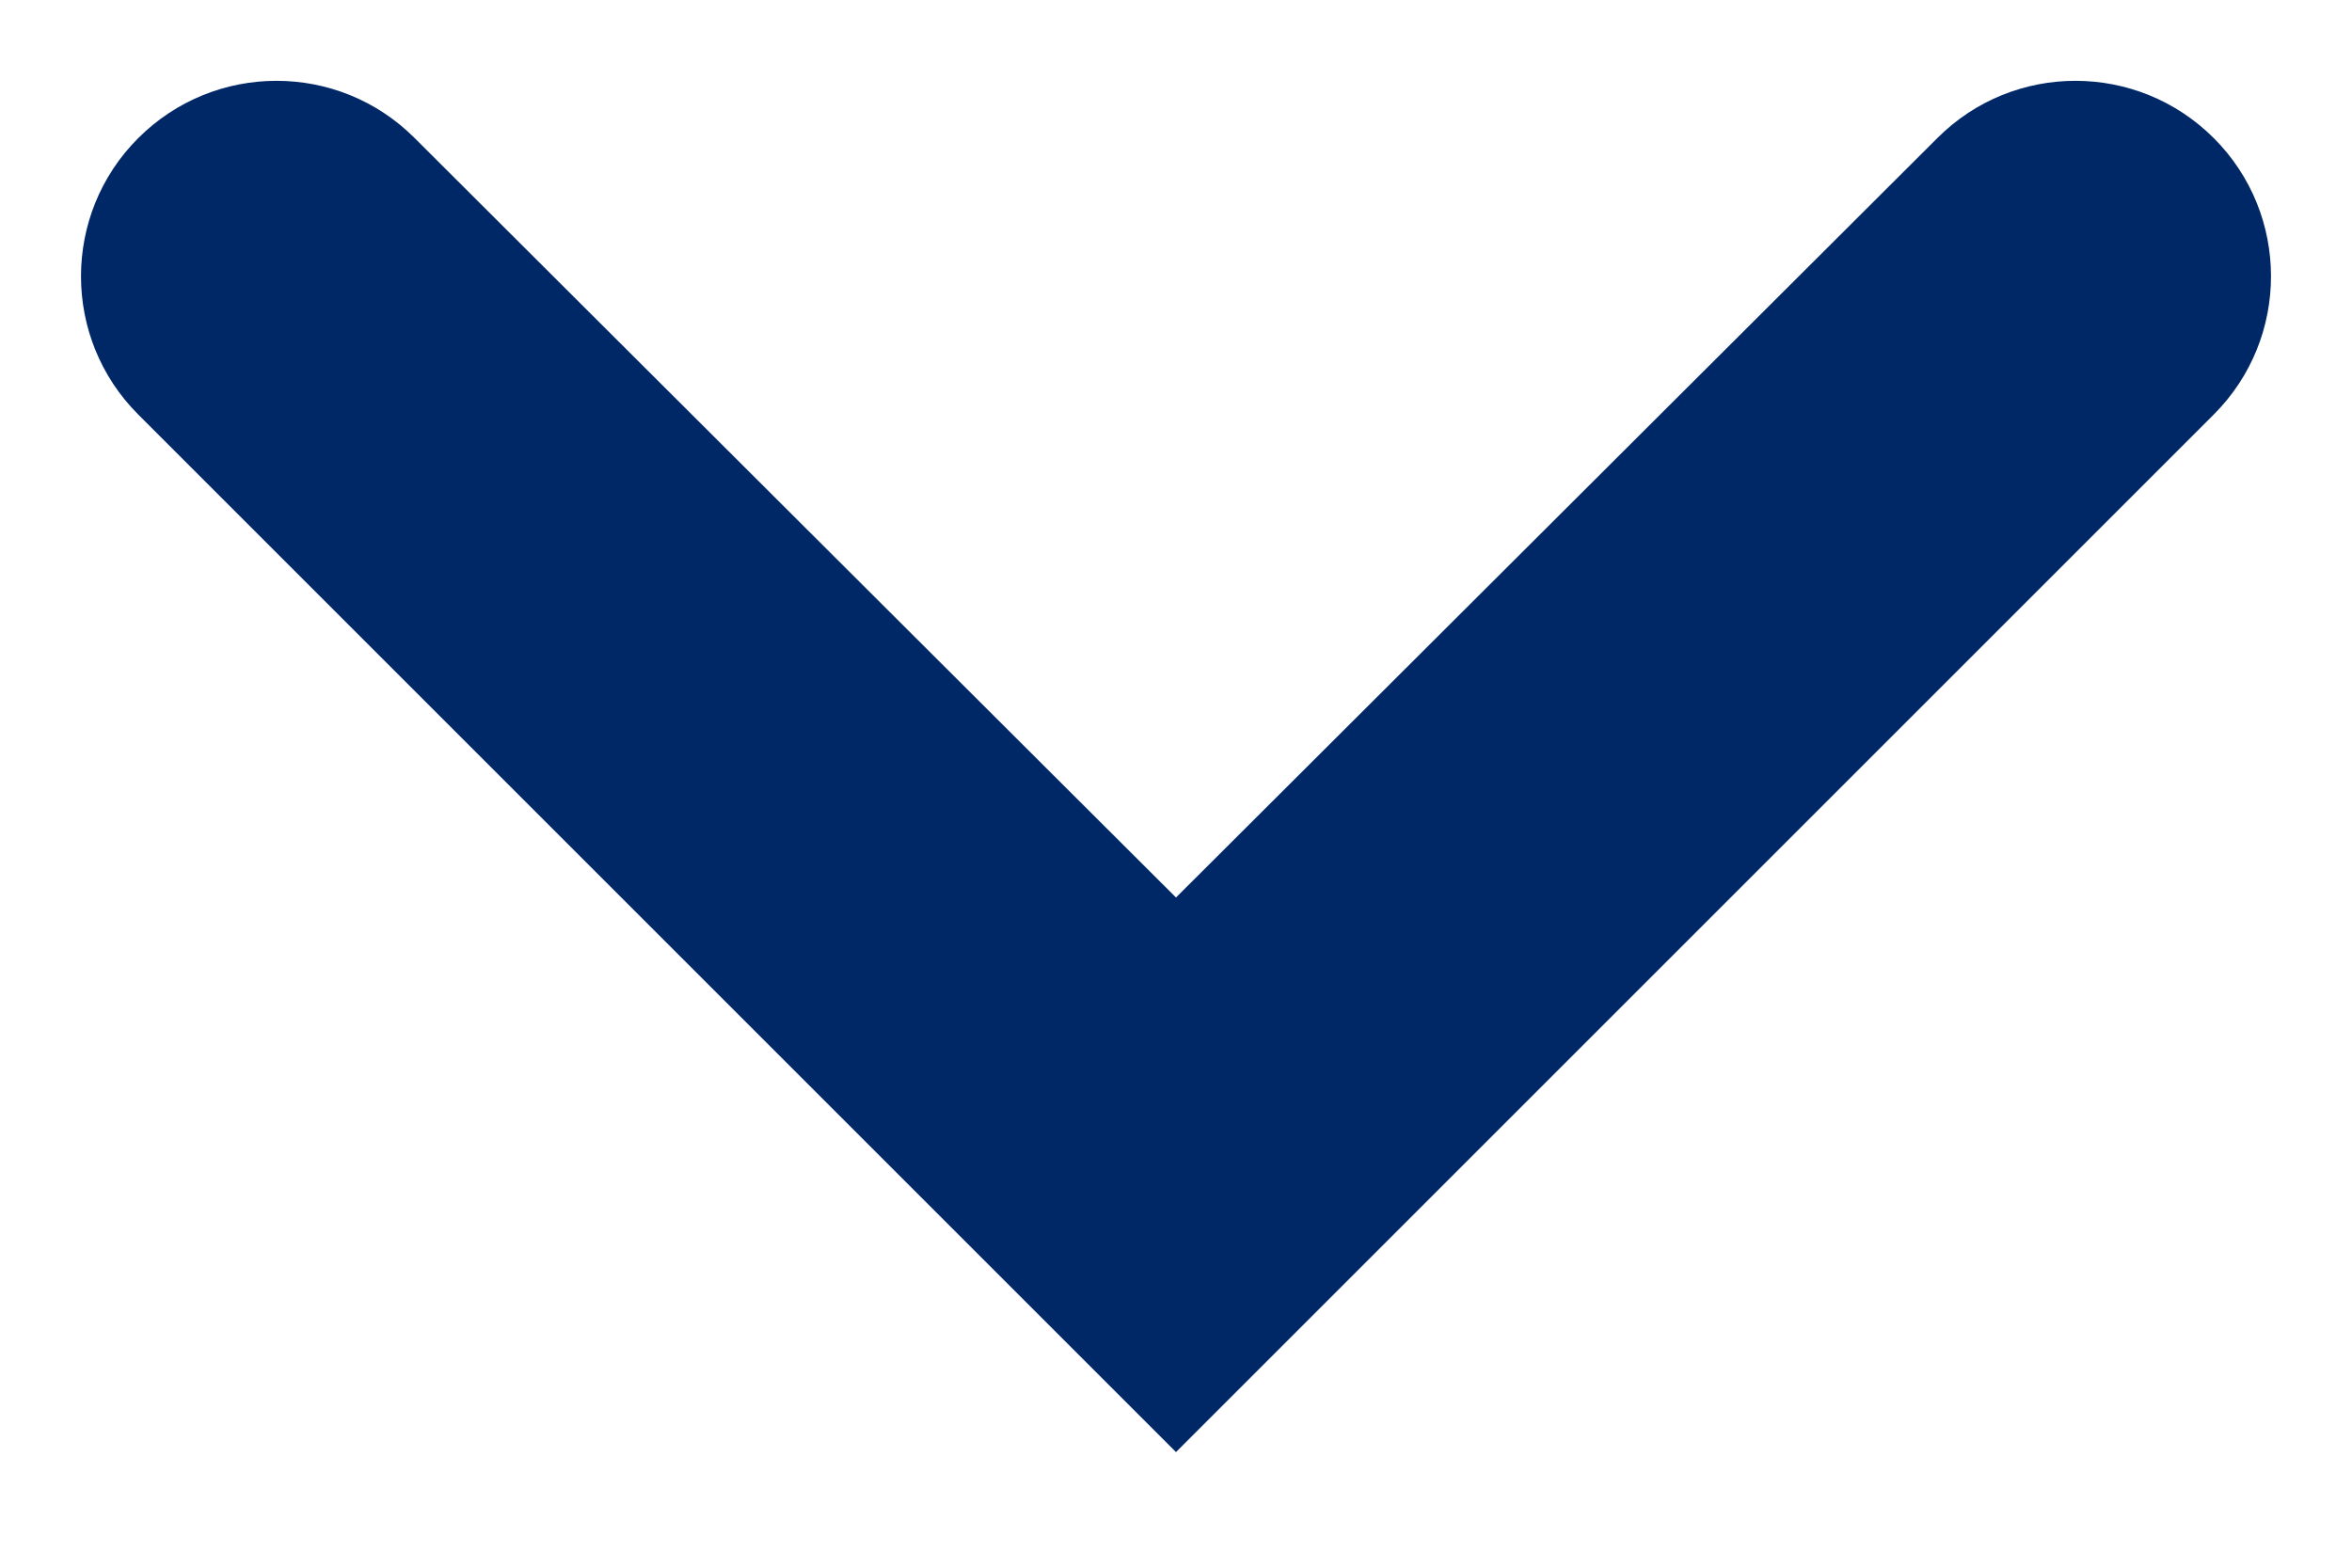 <svg width="12" height="8" viewBox="0 0 12 8" fill="none" xmlns="http://www.w3.org/2000/svg">
<path d="M0.705 0.705C1.095 0.315 1.726 0.315 2.115 0.704L6 4.58L9.885 0.704C10.274 0.315 10.905 0.315 11.295 0.705C11.684 1.094 11.684 1.726 11.295 2.115L6 7.41L0.705 2.115C0.316 1.726 0.316 1.094 0.705 0.705Z" fill="#002867"/>
</svg>
